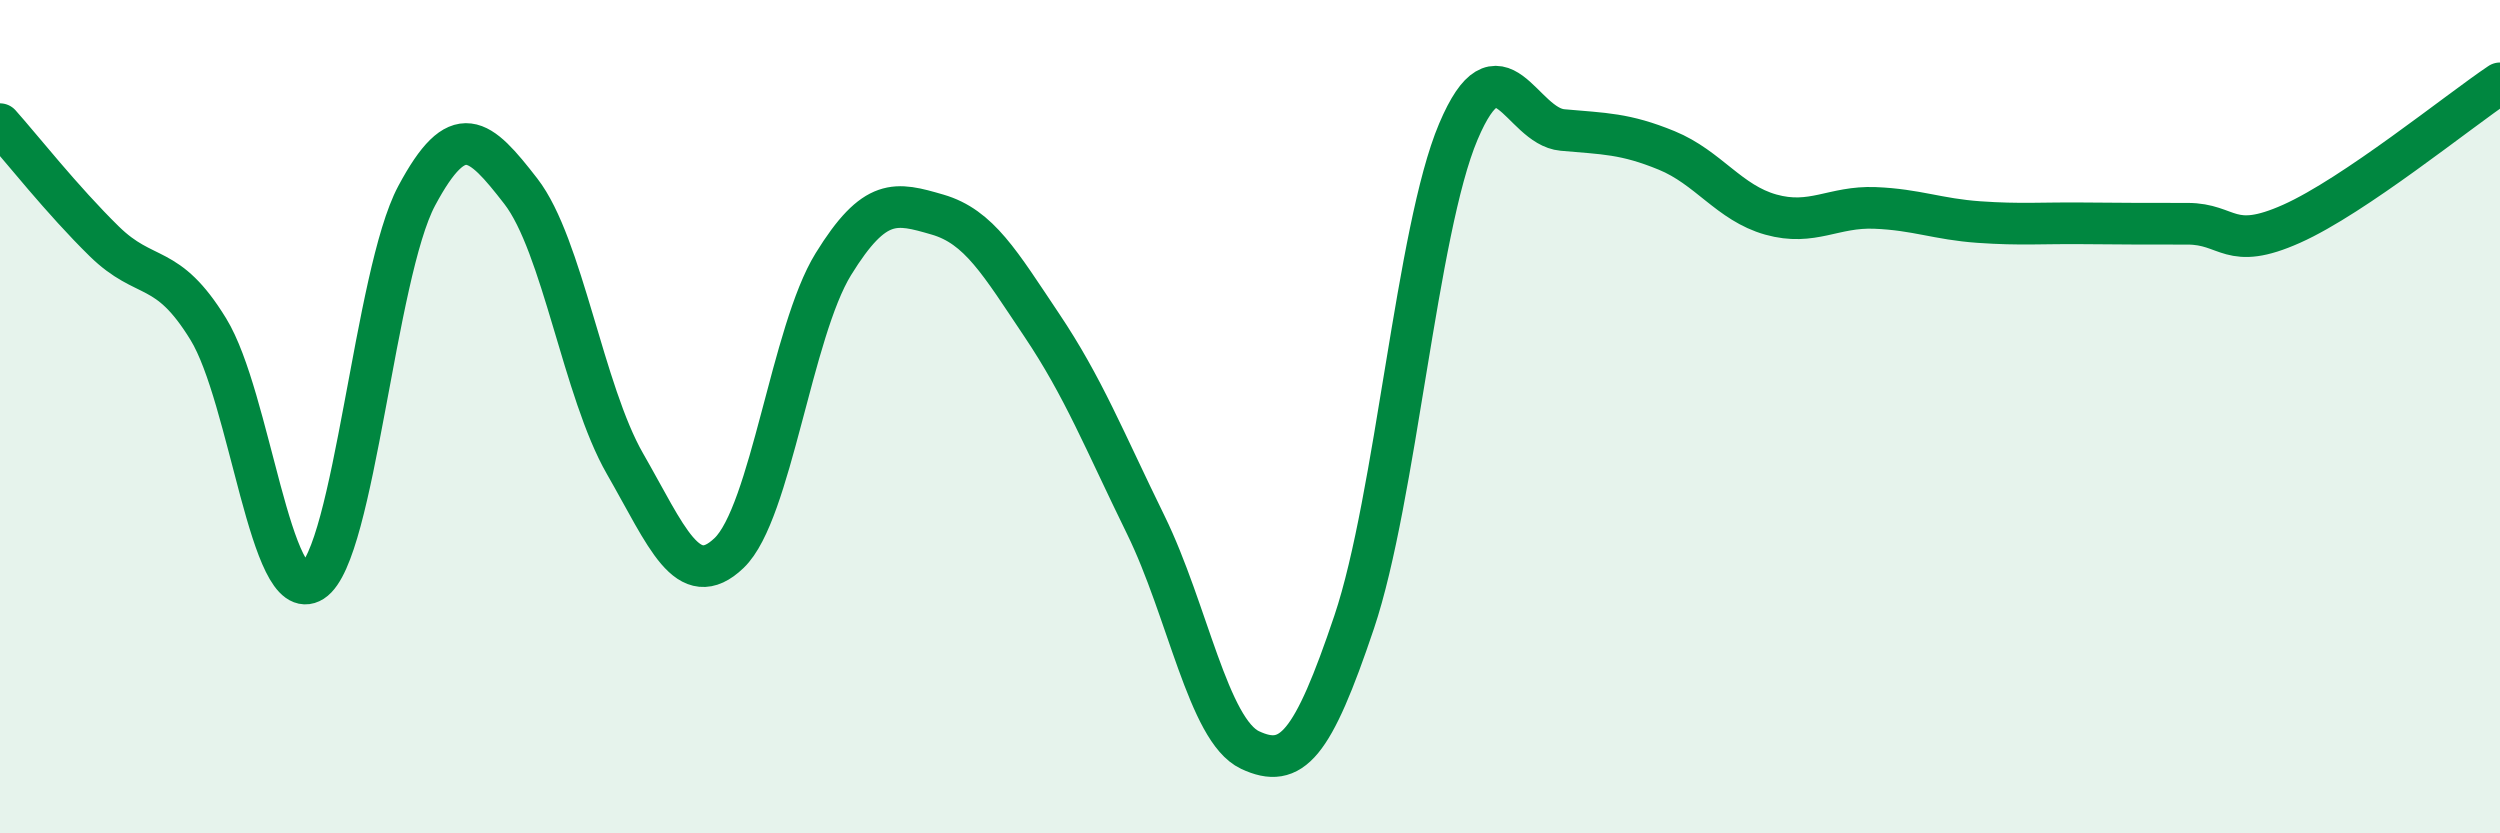 
    <svg width="60" height="20" viewBox="0 0 60 20" xmlns="http://www.w3.org/2000/svg">
      <path
        d="M 0,2.98 C 0.5,3.54 1.5,4.81 2.5,5.79 C 3.5,6.77 4,6.27 5,7.9 C 6,9.53 6.5,14.59 7.5,13.95 C 8.5,13.31 9,6.57 10,4.7 C 11,2.83 11.5,3.3 12.5,4.59 C 13.5,5.88 14,9.39 15,11.13 C 16,12.87 16.5,14.23 17.5,13.27 C 18.5,12.31 19,7.96 20,6.34 C 21,4.72 21.5,4.86 22.5,5.15 C 23.5,5.44 24,6.31 25,7.8 C 26,9.29 26.5,10.56 27.5,12.6 C 28.5,14.64 29,17.53 30,18 C 31,18.47 31.5,17.9 32.5,14.93 C 33.5,11.96 34,5.52 35,3.16 C 36,0.8 36.5,3.03 37.5,3.12 C 38.5,3.21 39,3.2 40,3.61 C 41,4.02 41.5,4.87 42.5,5.15 C 43.5,5.43 44,4.95 45,4.99 C 46,5.03 46.5,5.26 47.5,5.33 C 48.5,5.4 49,5.35 50,5.36 C 51,5.37 51.5,5.37 52.5,5.37 C 53.5,5.37 53.5,6.04 55,5.37 C 56.5,4.7 59,2.67 60,2L60 20L0 20Z"
        fill="#008740"
        opacity="0.1"
        stroke-linecap="round"
        stroke-linejoin="round"
      />
      <path
        d="M 0,2.98 C 0.5,3.54 1.5,4.81 2.5,5.79 C 3.5,6.77 4,6.27 5,7.9 C 6,9.53 6.5,14.59 7.5,13.95 C 8.5,13.31 9,6.57 10,4.7 C 11,2.83 11.5,3.3 12.5,4.59 C 13.5,5.88 14,9.39 15,11.13 C 16,12.87 16.5,14.23 17.5,13.27 C 18.5,12.31 19,7.96 20,6.34 C 21,4.72 21.5,4.86 22.5,5.15 C 23.5,5.44 24,6.31 25,7.8 C 26,9.29 26.5,10.56 27.5,12.6 C 28.5,14.64 29,17.53 30,18 C 31,18.47 31.5,17.9 32.5,14.93 C 33.5,11.96 34,5.52 35,3.16 C 36,0.8 36.5,3.03 37.5,3.12 C 38.5,3.21 39,3.2 40,3.61 C 41,4.02 41.5,4.87 42.5,5.15 C 43.5,5.43 44,4.95 45,4.99 C 46,5.03 46.5,5.26 47.5,5.33 C 48.5,5.4 49,5.35 50,5.36 C 51,5.37 51.5,5.37 52.5,5.37 C 53.5,5.37 53.5,6.04 55,5.37 C 56.5,4.7 59,2.67 60,2"
        stroke="#008740"
        stroke-width="1"
        fill="none"
        stroke-linecap="round"
        stroke-linejoin="round"
      />
    </svg>
  